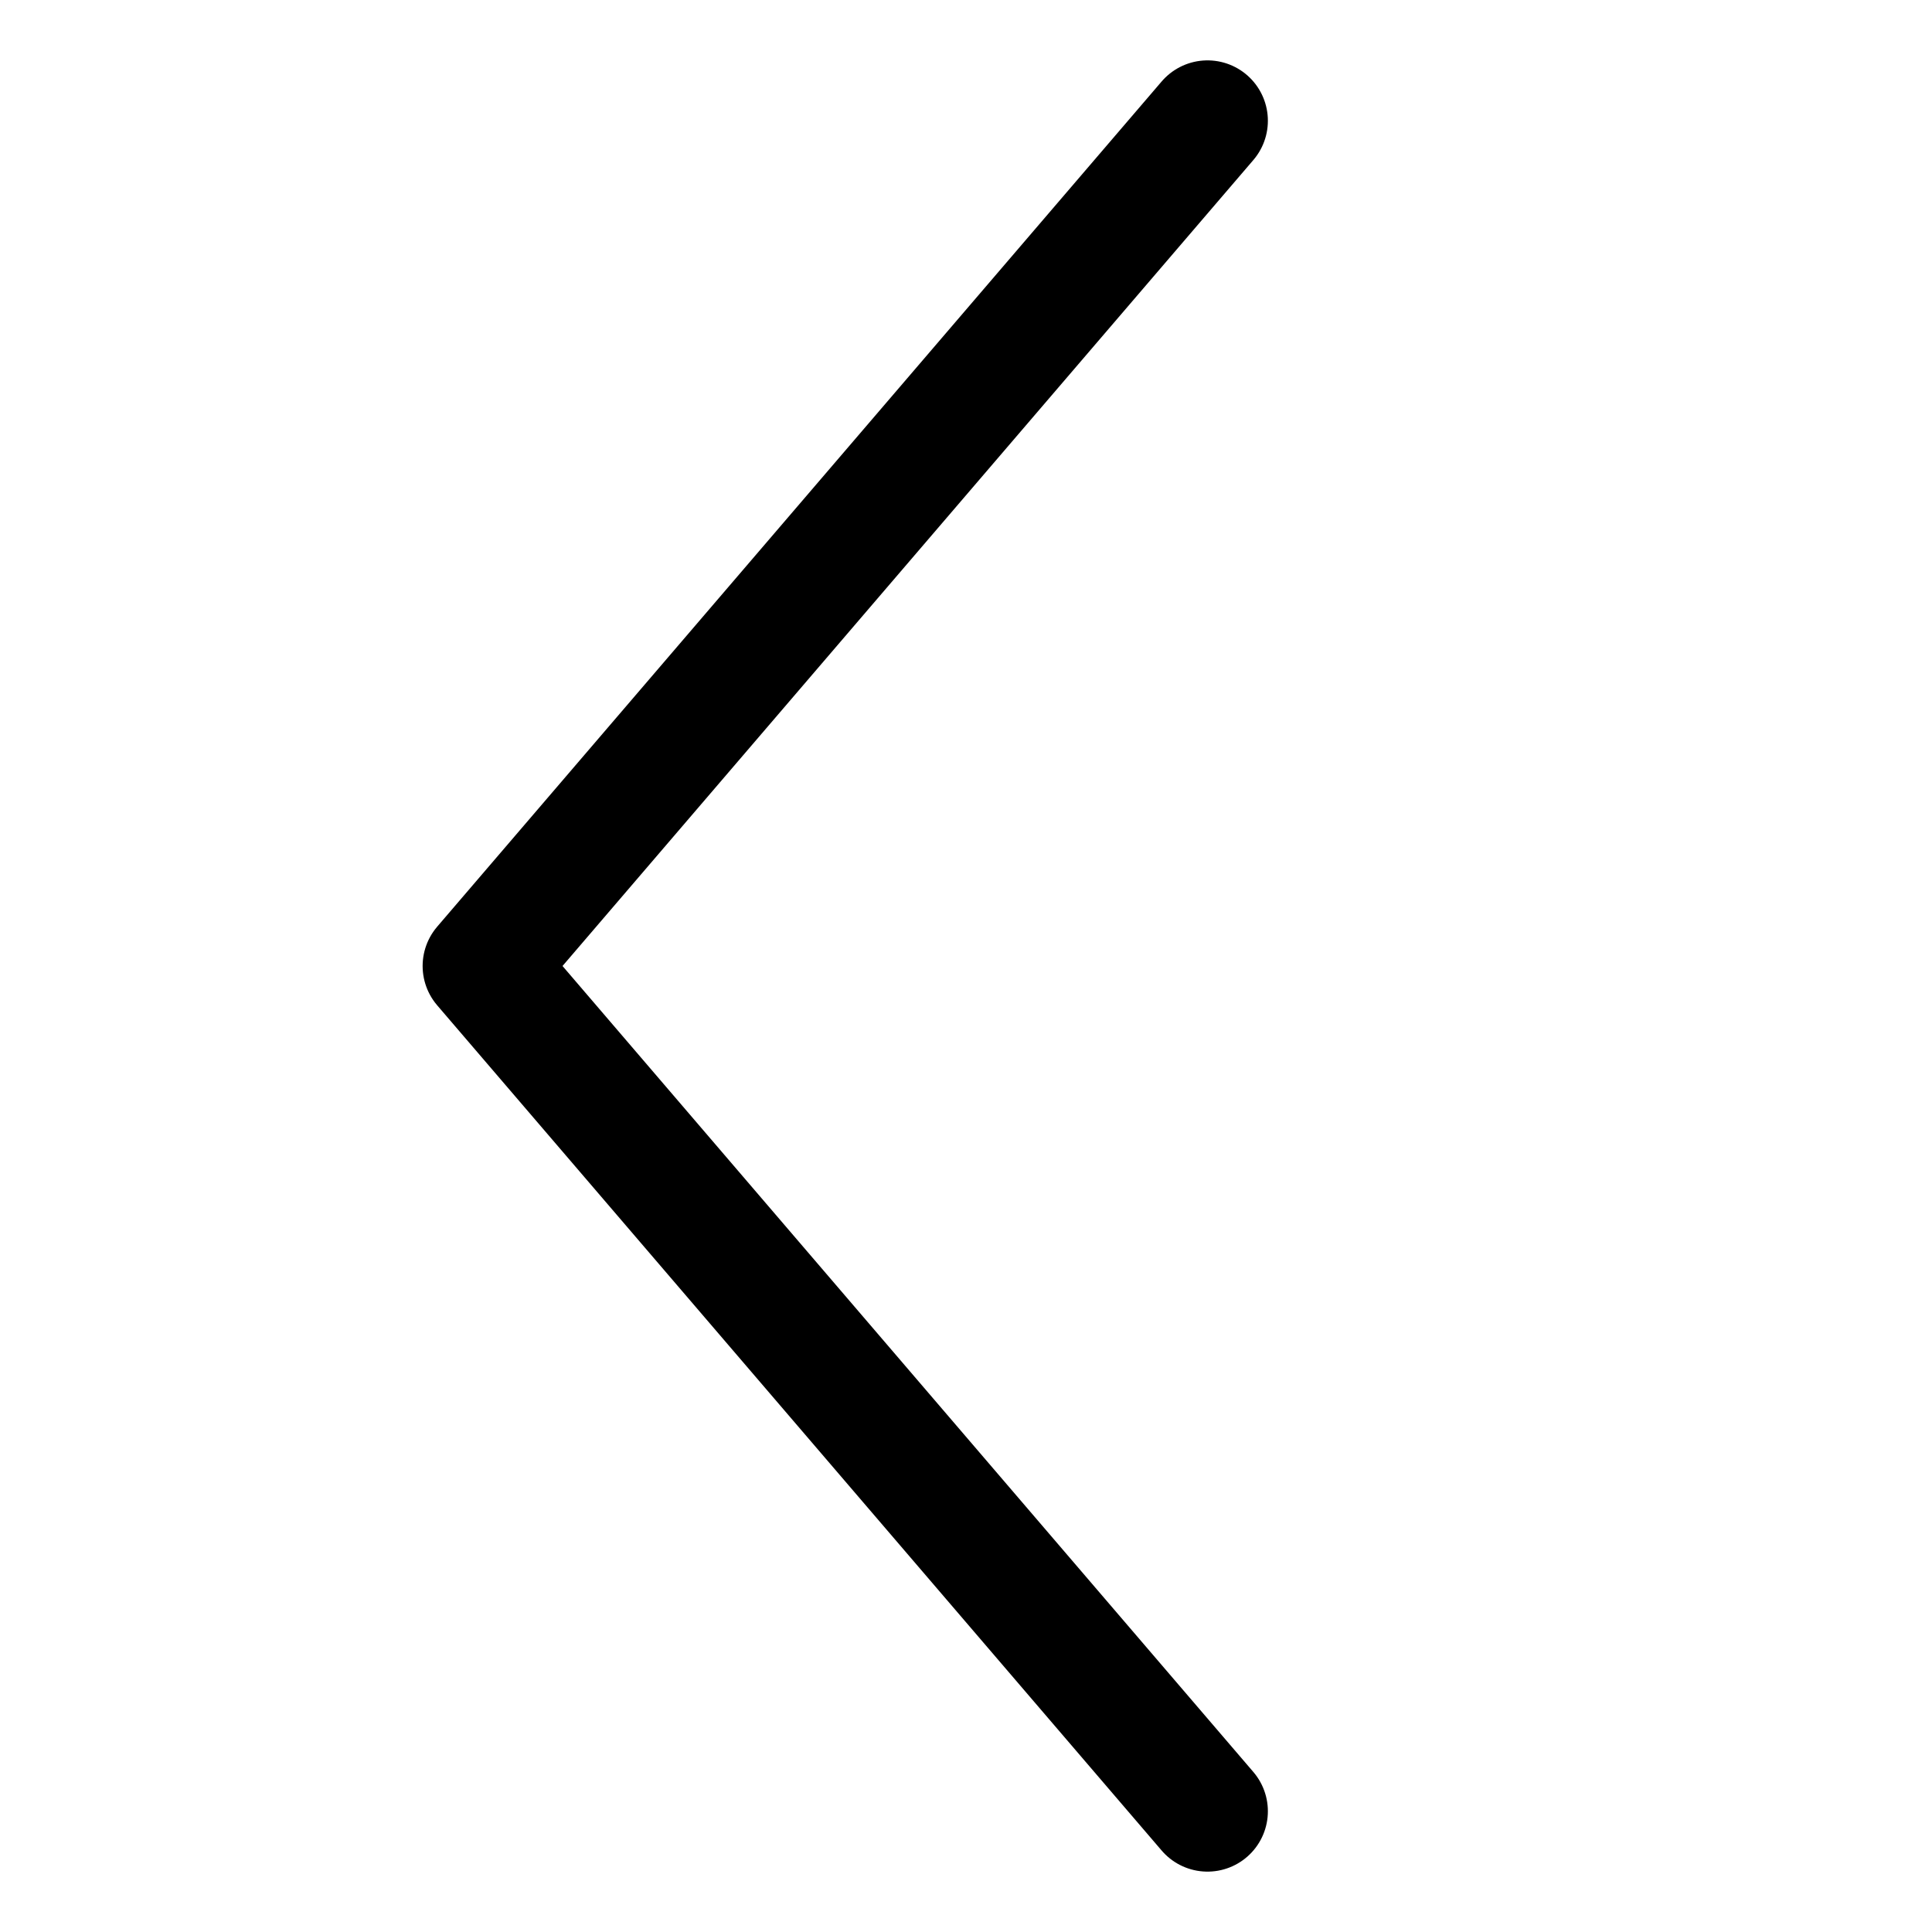 <?xml version="1.0" encoding="utf-8"?>
<svg width="800px" height="800px" viewBox="0 0 32 32" id="i-chevron-left" xmlns="http://www.w3.org/2000/svg" fill="none" stroke="currentcolor" stroke-linecap="round" stroke-linejoin="round" stroke-width="2">
    <path d="M20 30 L8 16 20 2" />
</svg>